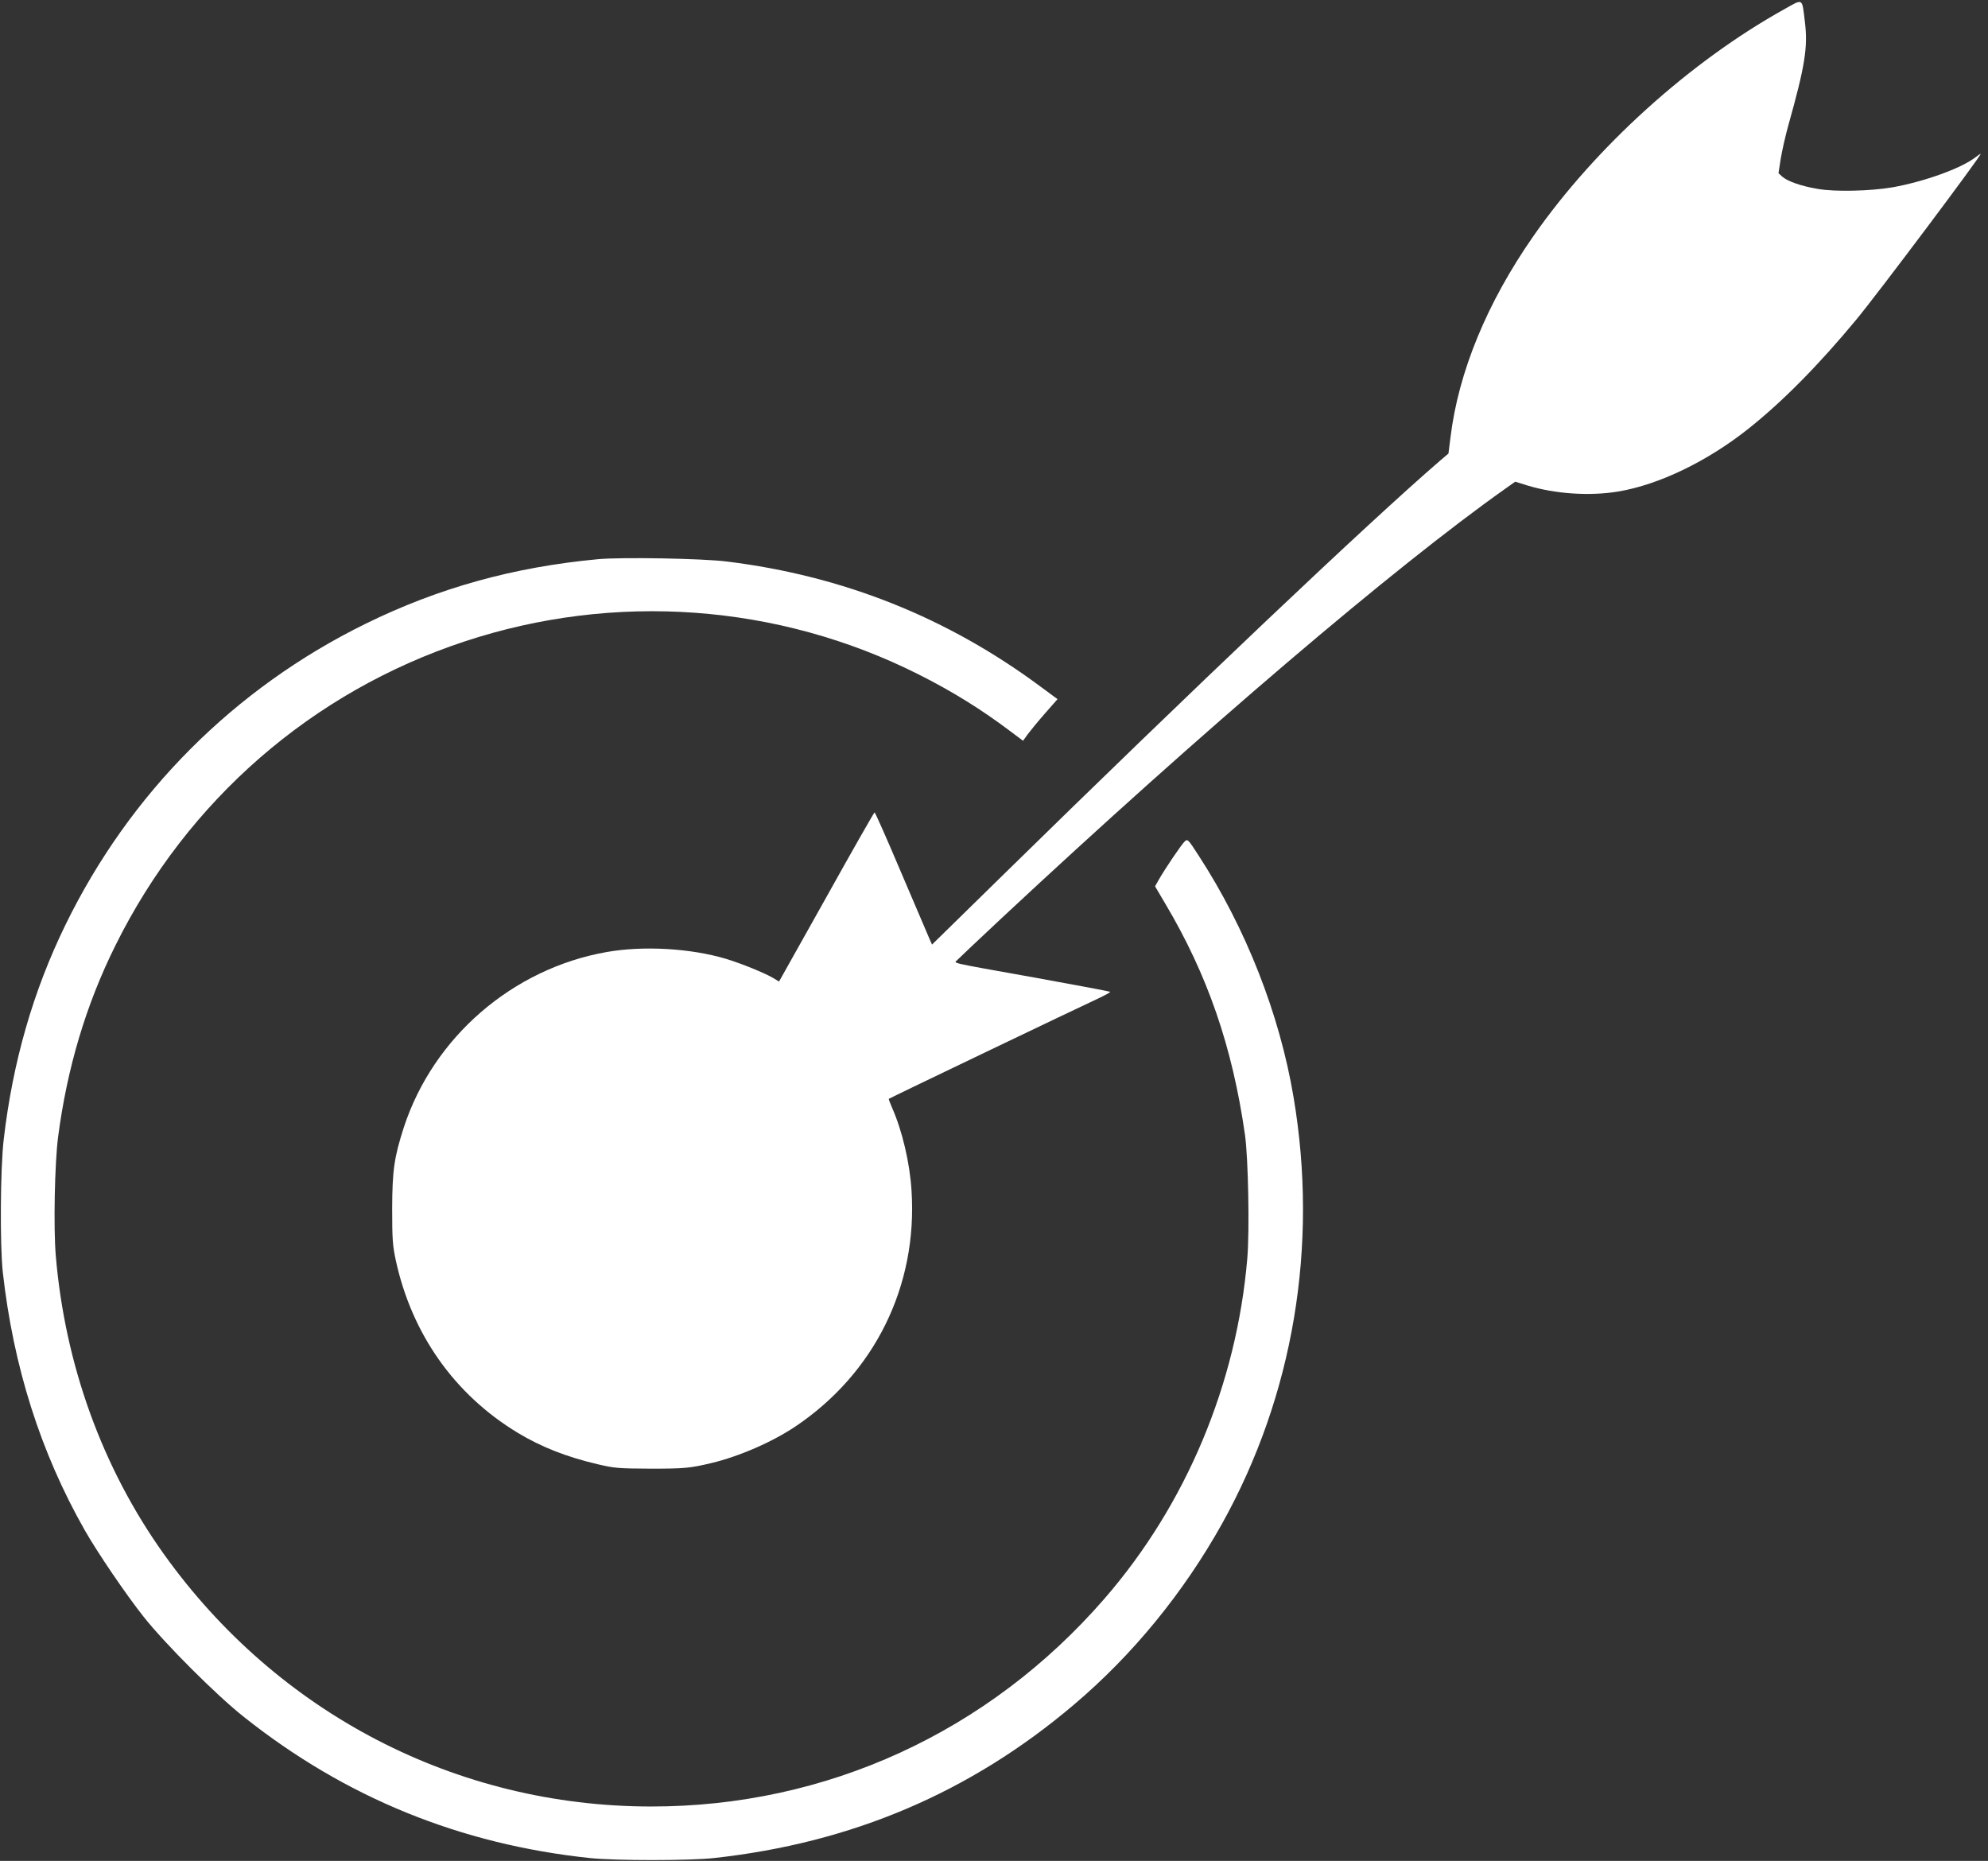 <?xml version="1.0" standalone="no"?>
<!DOCTYPE svg PUBLIC "-//W3C//DTD SVG 20010904//EN"
 "http://www.w3.org/TR/2001/REC-SVG-20010904/DTD/svg10.dtd">
<svg version="1.0" xmlns="http://www.w3.org/2000/svg"
 width="1280pt" height="1198pt" viewBox="0 0 1280 1198"
 preserveAspectRatio="xMidYMid meet">
<rect x="0" y="0" width="1280" height="1198" fill="#333333" stroke="none"/>
<g transform="translate(0,1198) scale(0.1,-0.1)"
fill="#ffffff" stroke="none">
<path d="M11489 11921 c-608 -338 -1217 -888 -1616 -1461 -298 -427 -483 -875
-534 -1297 l-13 -103 -52 -44 c-469 -405 -1578 -1456 -2826 -2679 l-447 -438
-19 43 c-10 24 -92 215 -182 426 -89 210 -165 382 -169 382 -3 0 -143 -245
-310 -545 l-305 -544 -40 24 c-57 33 -205 93 -301 122 -227 68 -532 86 -769
44 -606 -107 -1116 -548 -1306 -1129 -62 -193 -74 -275 -75 -522 0 -198 3
-238 23 -332 103 -476 378 -866 787 -1113 151 -91 312 -154 511 -201 111 -26
133 -28 344 -29 216 0 251 3 390 36 180 43 393 136 542 236 510 343 787 905
747 1518 -11 179 -60 386 -125 533 -13 30 -23 56 -21 58 3 4 1216 585 1346
645 46 22 82 41 79 44 -2 2 -217 43 -478 90 -591 106 -526 91 -504 117 11 11
138 132 284 268 1297 1210 2522 2254 3241 2763 l65 46 77 -24 c180 -55 403
-70 588 -39 261 44 573 194 839 406 215 171 448 406 690 698 132 158 816 1070
803 1070 -2 0 -19 -11 -37 -25 -92 -70 -326 -154 -531 -191 -140 -24 -371 -30
-482 -10 -107 18 -194 49 -228 79 l-24 22 14 90 c8 50 30 149 50 220 107 382
126 500 106 665 -19 156 -9 150 -132 81z"/>
<path d="M3850 8380 c-545 -51 -1026 -185 -1495 -415 -847 -416 -1520 -1091
-1934 -1940 -207 -424 -339 -881 -397 -1380 -22 -186 -25 -680 -6 -855 68
-608 243 -1160 527 -1660 81 -143 268 -418 381 -560 138 -174 469 -505 644
-643 654 -520 1394 -821 2230 -909 162 -17 638 -17 795 0 889 97 1653 422
2320 988 378 320 705 720 953 1164 460 826 622 1790 461 2745 -90 537 -307
1089 -612 1558 -68 105 -70 107 -89 90 -20 -18 -125 -173 -168 -248 l-23 -41
66 -112 c272 -458 432 -921 513 -1488 21 -147 30 -618 15 -794 -68 -808 -393
-1585 -919 -2191 -747 -861 -1792 -1340 -2921 -1339 -1251 1 -2402 598 -3136
1625 -397 556 -637 1221 -696 1923 -15 180 -7 591 15 762 58 444 180 854 371
1237 463 932 1265 1629 2245 1953 966 320 2018 244 2923 -211 219 -110 406
-226 598 -371 l76 -57 31 43 c18 24 67 84 111 134 l80 91 -107 79 c-600 446
-1273 715 -2022 807 -157 20 -679 29 -830 15z"/>
</g>
</svg>
